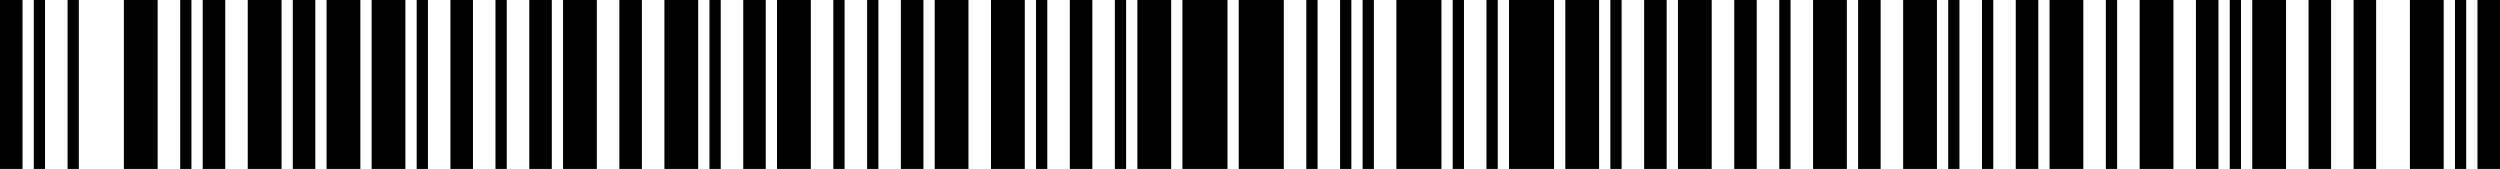 <?xml version="1.0" standalone="no" ?>
<!DOCTYPE svg PUBLIC "-//W3C//DTD SVG 1.1//EN" "http://www.w3.org/Graphics/SVG/1.1/DTD/svg11.dtd">
<svg width="444" height="30" viewBox="0 0 444 30" version="1.1" xmlns="http://www.w3.org/2000/svg">
	<desc>978-65-88884-46-1</desc>
	<g id="bars" fill="black" stroke="none">
		<rect x="0" y="0" width="4" height="30" />
		<rect x="6" y="0" width="2" height="30" />
		<rect x="12" y="0" width="2" height="30" />
		<rect x="22" y="0" width="6" height="30" />
		<rect x="32" y="0" width="2" height="30" />
		<rect x="36" y="0" width="4" height="30" />
		<rect x="44" y="0" width="6" height="30" />
		<rect x="52" y="0" width="4" height="30" />
		<rect x="58" y="0" width="6" height="30" />
		<rect x="66" y="0" width="6" height="30" />
		<rect x="74" y="0" width="2" height="30" />
		<rect x="80" y="0" width="4" height="30" />
		<rect x="88" y="0" width="2" height="30" />
		<rect x="94" y="0" width="4" height="30" />
		<rect x="100" y="0" width="6" height="30" />
		<rect x="110" y="0" width="4" height="30" />
		<rect x="118" y="0" width="6" height="30" />
		<rect x="126" y="0" width="2" height="30" />
		<rect x="132" y="0" width="4" height="30" />
		<rect x="138" y="0" width="6" height="30" />
		<rect x="148" y="0" width="2" height="30" />
		<rect x="154" y="0" width="2" height="30" />
		<rect x="160" y="0" width="4" height="30" />
		<rect x="166" y="0" width="6" height="30" />
		<rect x="176" y="0" width="6" height="30" />
		<rect x="184" y="0" width="2" height="30" />
		<rect x="190" y="0" width="4" height="30" />
		<rect x="198" y="0" width="2" height="30" />
		<rect x="202" y="0" width="6" height="30" />
		<rect x="210" y="0" width="8" height="30" />
		<rect x="220" y="0" width="8" height="30" />
		<rect x="232" y="0" width="2" height="30" />
		<rect x="238" y="0" width="2" height="30" />
		<rect x="242" y="0" width="2" height="30" />
		<rect x="248" y="0" width="8" height="30" />
		<rect x="258" y="0" width="2" height="30" />
		<rect x="264" y="0" width="2" height="30" />
		<rect x="268" y="0" width="8" height="30" />
		<rect x="278" y="0" width="6" height="30" />
		<rect x="286" y="0" width="2" height="30" />
		<rect x="292" y="0" width="4" height="30" />
		<rect x="298" y="0" width="6" height="30" />
		<rect x="308" y="0" width="4" height="30" />
		<rect x="316" y="0" width="2" height="30" />
		<rect x="322" y="0" width="6" height="30" />
		<rect x="330" y="0" width="4" height="30" />
		<rect x="338" y="0" width="6" height="30" />
		<rect x="346" y="0" width="2" height="30" />
		<rect x="352" y="0" width="2" height="30" />
		<rect x="358" y="0" width="4" height="30" />
		<rect x="364" y="0" width="6" height="30" />
		<rect x="374" y="0" width="2" height="30" />
		<rect x="380" y="0" width="6" height="30" />
		<rect x="390" y="0" width="4" height="30" />
		<rect x="396" y="0" width="2" height="30" />
		<rect x="400" y="0" width="6" height="30" />
		<rect x="410" y="0" width="4" height="30" />
		<rect x="418" y="0" width="4" height="30" />
		<rect x="428" y="0" width="6" height="30" />
		<rect x="436" y="0" width="2" height="30" />
		<rect x="440" y="0" width="4" height="30" />
	</g>
</svg>
